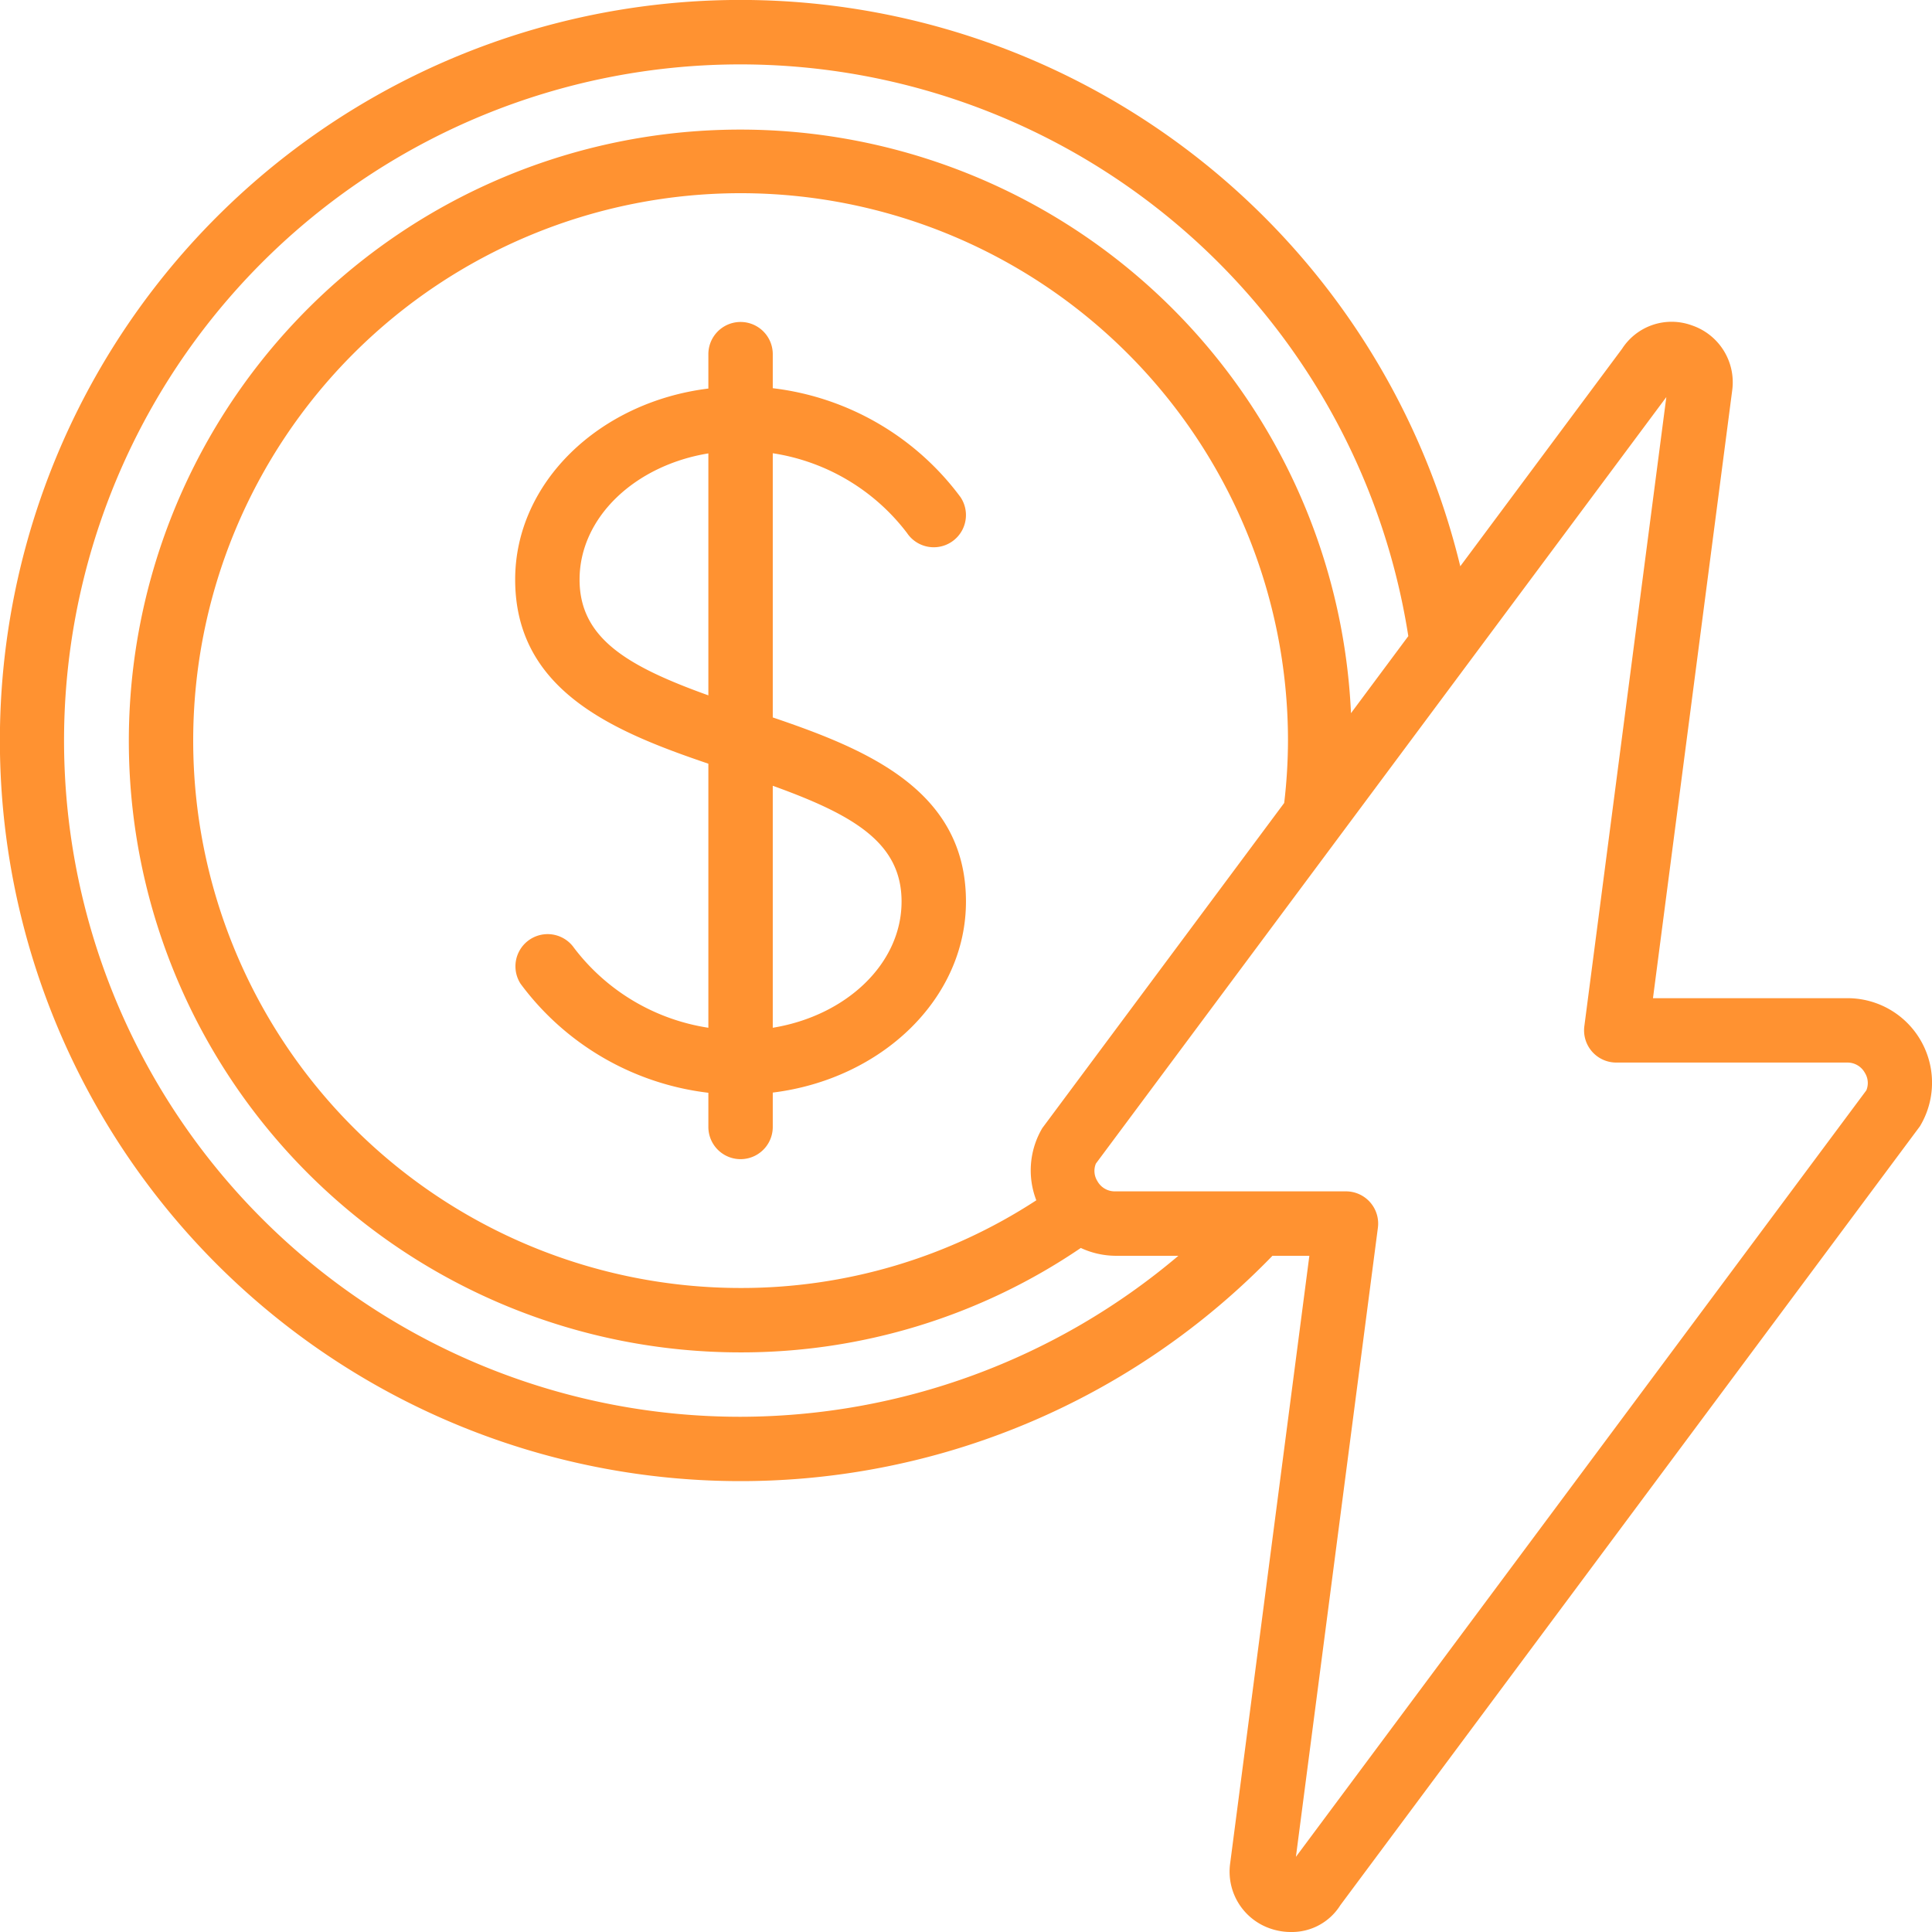 <svg xmlns="http://www.w3.org/2000/svg" width="78.001" height="78" viewBox="0 0 78.001 78">
  <g id="Group_1195" data-name="Group 1195" transform="translate(-245 -4111)">
    <g id="Group_380" data-name="Group 380" transform="translate(120.05 4076)">
      <path id="Path_14004" data-name="Path 14004" d="M199.534,75.3h-7.848l3.2-24.549a2.426,2.426,0,0,0-1.628-2.614,2.38,2.38,0,0,0-2.821.946l-6.531,8.779A29.9,29.9,0,1,0,176.323,85.7h1.49l-3.2,24.549a2.426,2.426,0,0,0,1.628,2.614,2.538,2.538,0,0,0,.824.138,2.308,2.308,0,0,0,2-1.084l23.4-31.448a3.412,3.412,0,0,0-2.925-5.169ZM154.85,92.2a27.3,27.3,0,1,1,26.958-31.518l-2.314,3.111A24.684,24.684,0,1,0,154.85,89.6a24.36,24.36,0,0,0,13.736-4.216,3.382,3.382,0,0,0,1.379.316h2.56A27.424,27.424,0,0,1,154.85,92.2Zm12.19-11.669a3.352,3.352,0,0,0-.251,2.929A21.778,21.778,0,0,1,154.85,87a22.1,22.1,0,1,1,22.1-22.1,21.807,21.807,0,0,1-.153,2.518l-9.756,13.114ZM200.3,79.021l-23.03,30.946,3.31-25.4a1.3,1.3,0,0,0-1.288-1.468h-9.329a.8.8,0,0,1-.707-.412.775.775,0,0,1-.061-.71l23.03-30.946-3.31,25.4a1.3,1.3,0,0,0,1.288,1.468h9.329a.8.8,0,0,1,.707.412A.775.775,0,0,1,200.3,79.021Z" transform="translate(0 0)" fill="#ff9231"/>
      <path id="Path_14005" data-name="Path 14005" d="M151.35,60.966V50.3a8.4,8.4,0,0,1,5.418,3.217,1.3,1.3,0,0,0,2.163-1.443,11.05,11.05,0,0,0-7.581-4.4V46.3a1.3,1.3,0,0,0-2.6,0v1.388c-4.4.543-7.8,3.789-7.8,7.711,0,4.488,3.974,6.136,7.8,7.435V73.495a8.41,8.41,0,0,1-5.422-3.223,1.3,1.3,0,0,0-2.159,1.448,11.05,11.05,0,0,0,7.581,4.4V77.5a1.3,1.3,0,0,0,2.6,0V76.112c4.4-.543,7.8-3.789,7.8-7.711C159.15,63.913,155.176,62.264,151.35,60.966Zm-7.8-5.565c0-2.512,2.237-4.611,5.2-5.095v9.769C145.484,58.9,143.55,57.773,143.55,55.4Zm7.8,18.094V63.725c3.266,1.178,5.2,2.3,5.2,4.675C156.55,70.912,154.313,73.011,151.35,73.495Z" transform="translate(4.799 2.999)" fill="#ff9231"/>
    </g>
  </g>
</svg>
